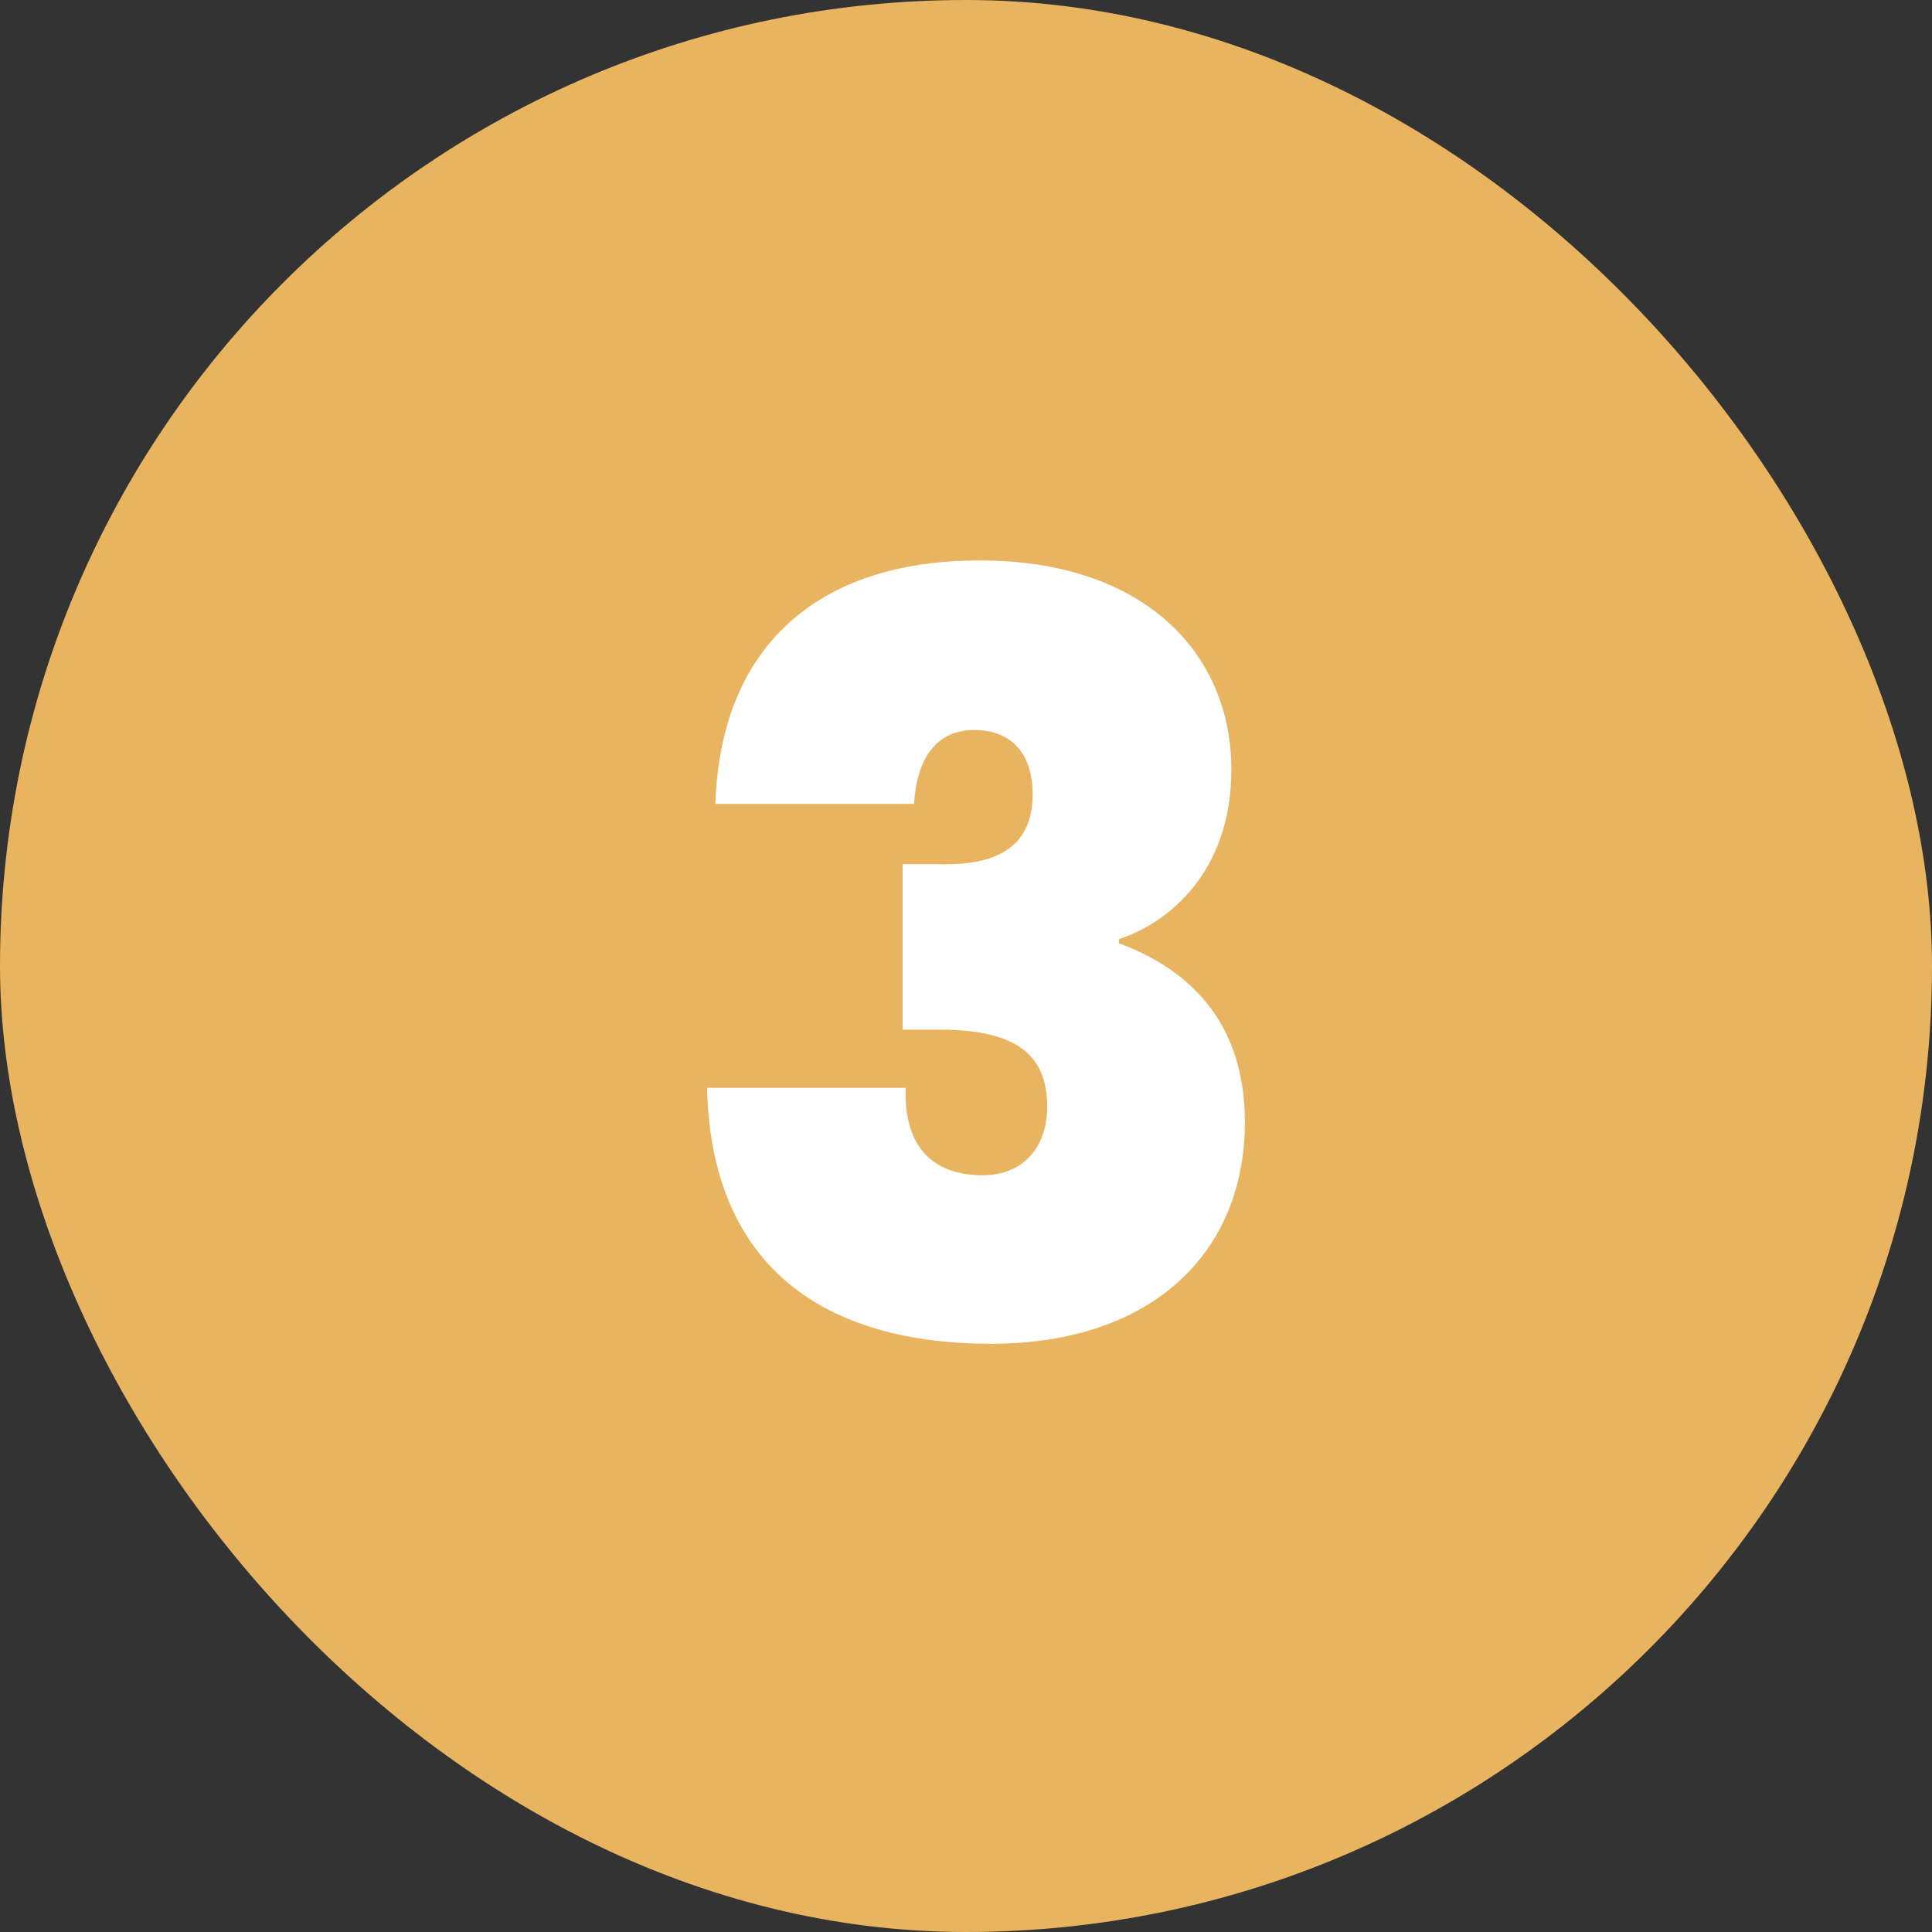 <svg width="52" height="52" viewBox="0 0 52 52" fill="none" xmlns="http://www.w3.org/2000/svg">
<rect x="0" y="0" width="52" height="52" fill="#333333" stroke="none"/>
<rect width="52" height="52" rx="26" fill="#E8B460"/>
<path d="M19.254 21.636C19.394 17.408 21.998 15.084 26.366 15.084C30.79 15.084 33.142 17.576 33.142 20.712C33.142 23.512 31.406 24.856 30.118 25.276V25.388C32.078 26.116 33.506 27.572 33.506 30.204C33.506 33.732 30.986 36.168 26.674 36.168C22.25 36.168 19.142 34.152 19.03 29.28H24.378C24.322 30.736 24.994 31.632 26.45 31.632C27.542 31.632 28.186 30.876 28.186 29.784C28.186 28.384 27.346 27.712 25.274 27.712H24.294V23.26H25.246C26.31 23.288 27.794 23.12 27.794 21.384C27.794 20.208 27.15 19.648 26.226 19.648C25.022 19.648 24.658 20.684 24.602 21.636H19.254Z" fill="white"/>
</svg>
